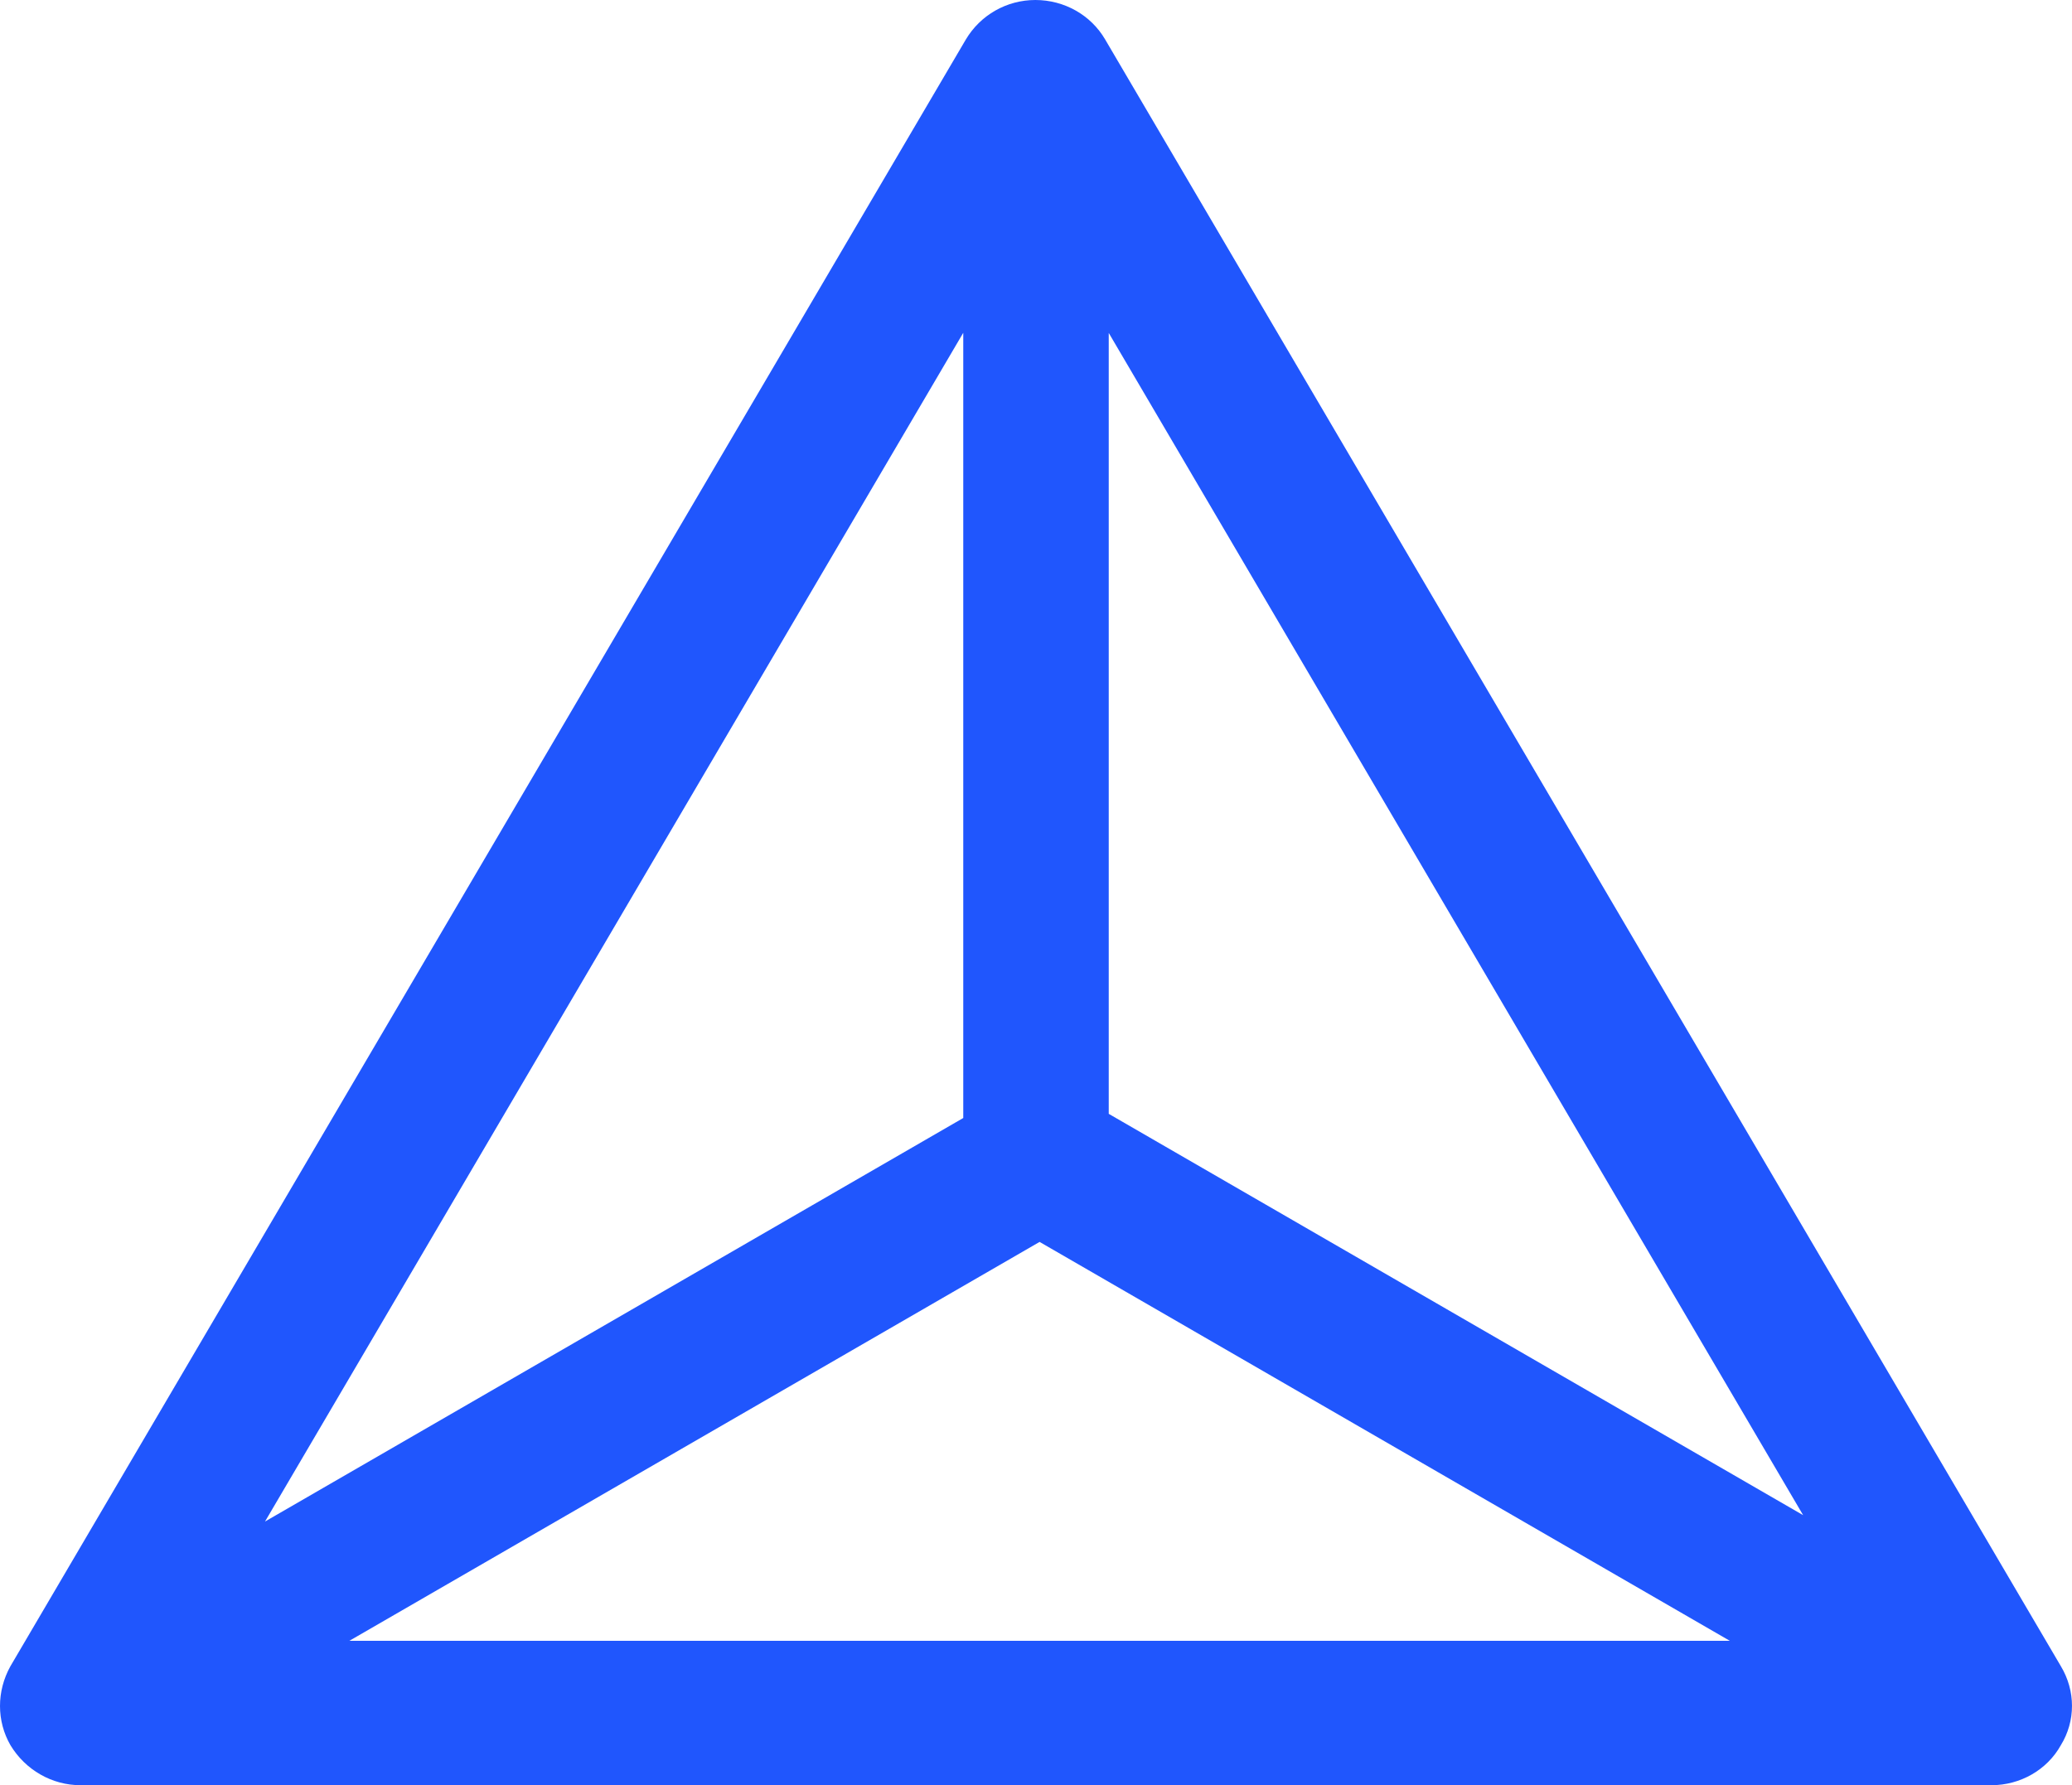 <svg width="94" height="81" viewBox="0 0 94 81" fill="none" xmlns="http://www.w3.org/2000/svg">
<path d="M46.971 0C48.283 3.94972e-05 49.489 0.68 50.137 1.79L93.493 75.597C94.168 76.717 94.168 78.09 93.493 79.186C92.869 80.307 91.653 81 90.341 81H3.655C2.356 81 1.154 80.307 0.475 79.186C-0.158 78.09 -0.158 76.731 0.475 75.597L43.818 1.79C44.48 0.68 45.672 0 46.971 0ZM15.848 74.449H78.478L47.163 56.349L15.848 74.449ZM12.023 69.036L43.7 50.727V15.1L12.023 69.036ZM50.3 50.538L81.802 68.747L50.3 15.106V50.538Z" fill="#2056FD"/>
</svg>
